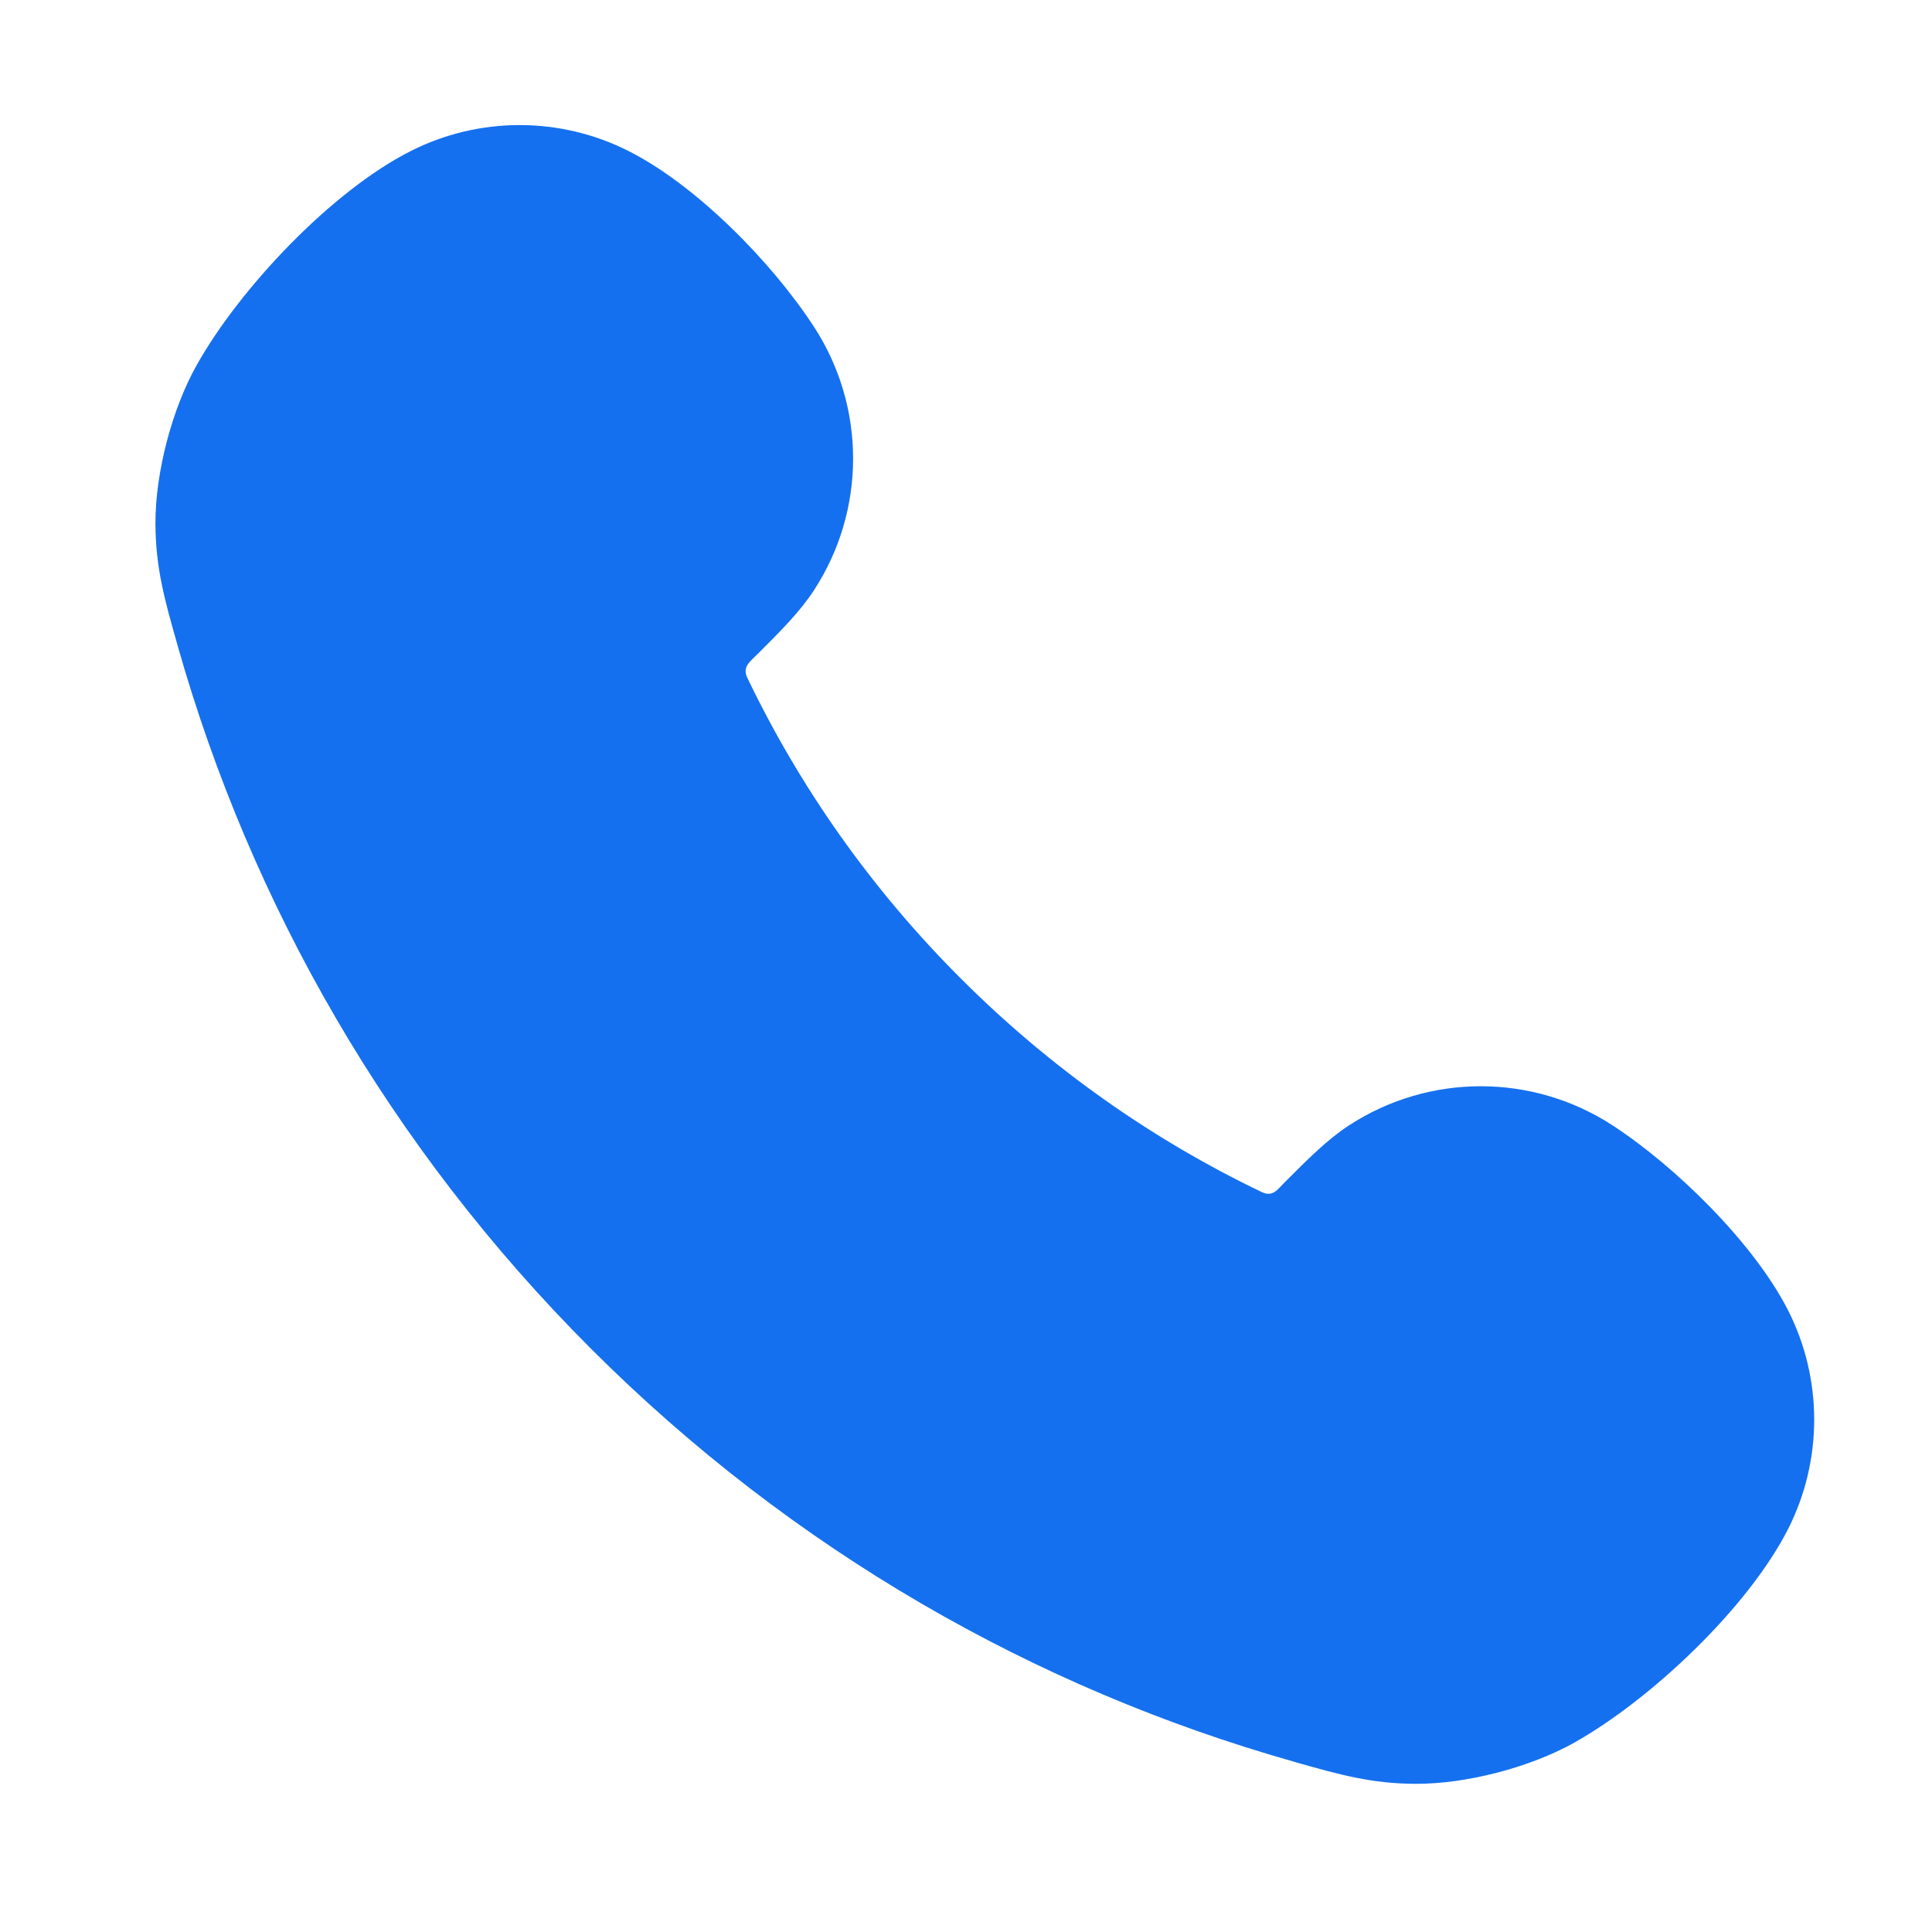 <svg width="20" height="20" viewBox="0 0 20 20" fill="none" xmlns="http://www.w3.org/2000/svg">
<path fill-rule="evenodd" clip-rule="evenodd" d="M13.381 18.233C10.72 17.478 8.209 16.053 6.116 13.96C4.023 11.867 2.598 9.356 1.842 6.695C1.838 6.679 1.833 6.663 1.829 6.648C1.706 6.215 1.611 5.88 1.609 5.42C1.608 4.894 1.779 4.236 2.037 3.778C2.479 2.989 3.43 1.979 4.251 1.564C4.96 1.205 5.798 1.205 6.508 1.564C7.21 1.919 7.991 2.714 8.427 3.384C8.966 4.213 8.966 5.281 8.427 6.109C8.283 6.331 8.077 6.537 7.838 6.775C7.764 6.85 7.682 6.903 7.736 7.016C8.276 8.141 9.012 9.196 9.946 10.129C10.88 11.063 11.935 11.8 13.059 12.339C13.176 12.396 13.223 12.315 13.3 12.238C13.539 11.999 13.744 11.793 13.966 11.649C14.795 11.11 15.863 11.11 16.692 11.649C17.344 12.073 18.159 12.871 18.512 13.568C18.87 14.277 18.87 15.115 18.512 15.825C18.096 16.646 17.086 17.596 16.298 18.039C15.84 18.296 15.181 18.468 14.655 18.466C14.196 18.465 13.86 18.369 13.428 18.247C13.412 18.242 13.396 18.238 13.381 18.233Z" fill="#1570EF"/>
</svg>
